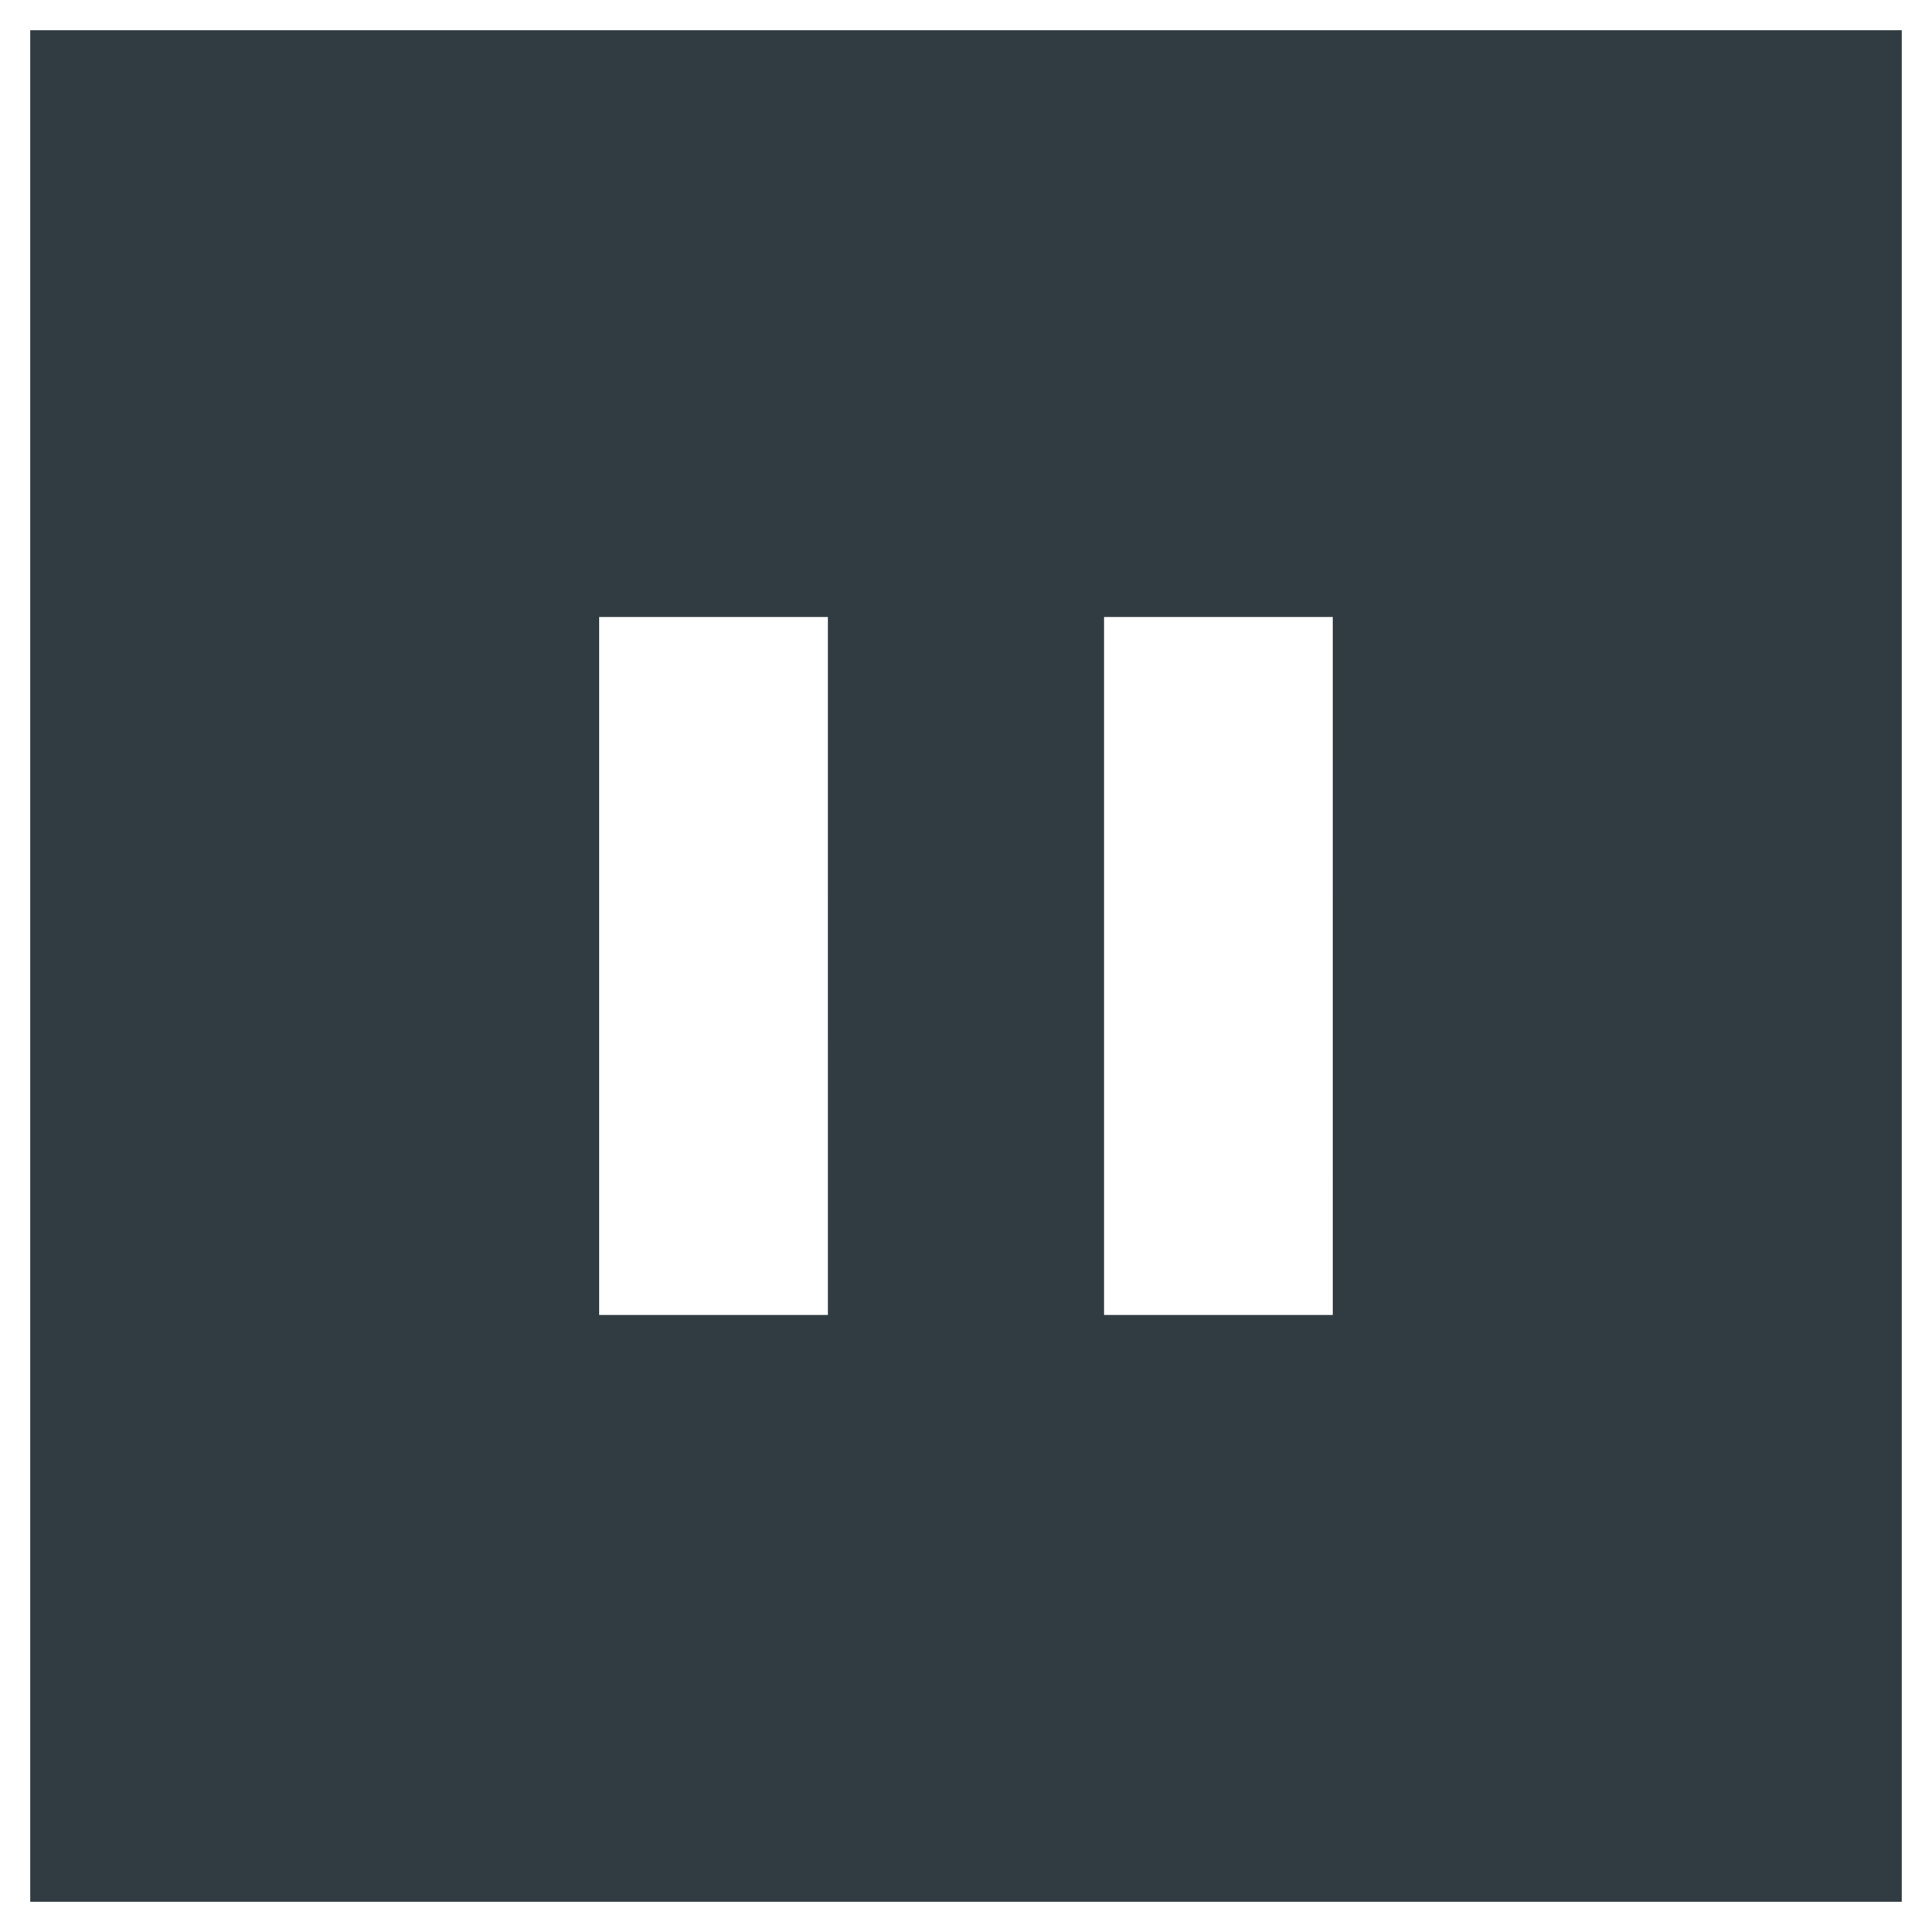 <?xml version="1.0" encoding="UTF-8"?>
<!-- Uploaded to: ICON Repo, www.svgrepo.com, Generator: ICON Repo Mixer Tools -->
<svg width="800px" height="800px" version="1.1" viewBox="144 144 512 512" xmlns="http://www.w3.org/2000/svg">
 <path d="m152.03 152.03v495.94h495.94v-495.94zm211.36 340.46h-60.617v-184.99h60.613zm133.82 0h-60.617v-184.99h60.613z" fill="#303c42"/>
</svg>